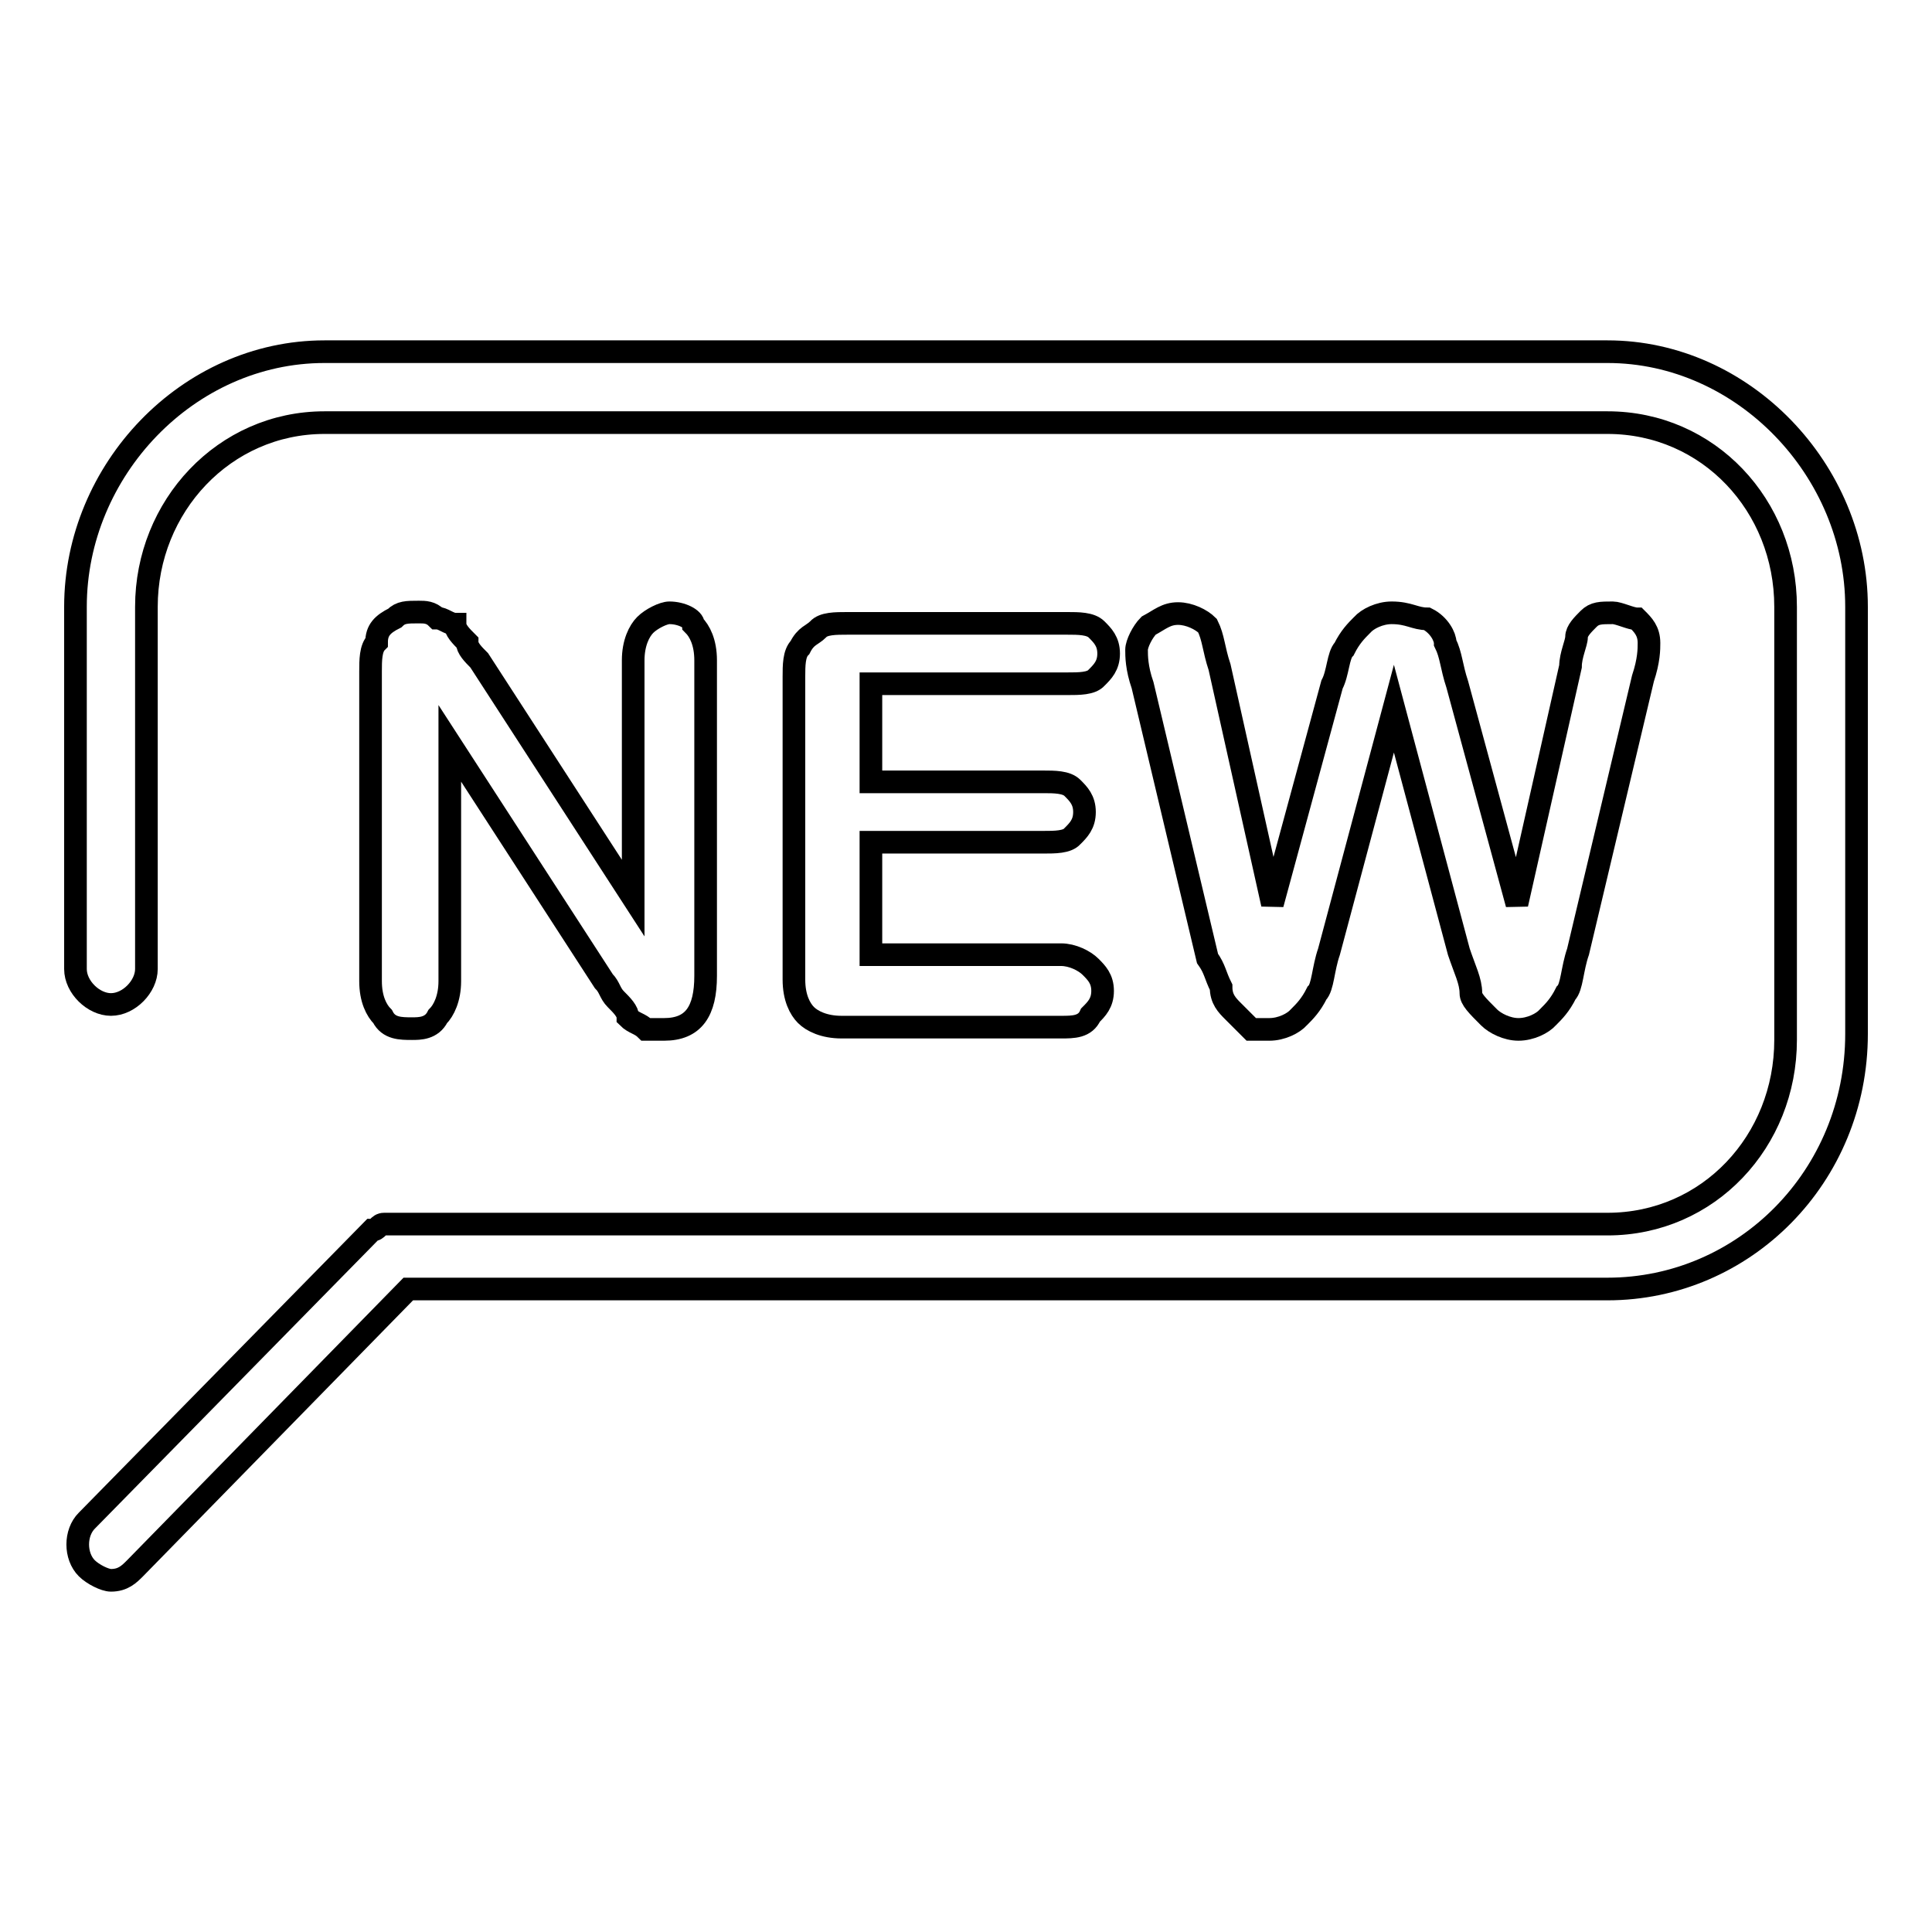 <?xml version="1.0" encoding="utf-8"?>
<!-- Svg Vector Icons : http://www.onlinewebfonts.com/icon -->
<!DOCTYPE svg PUBLIC "-//W3C//DTD SVG 1.1//EN" "http://www.w3.org/Graphics/SVG/1.1/DTD/svg11.dtd">
<svg version="1.1" xmlns="http://www.w3.org/2000/svg" xmlns:xlink="http://www.w3.org/1999/xlink" x="0px" y="0px" viewBox="0 0 256 256" enable-background="new 0 0 256 256" xml:space="preserve">
<g><g><path stroke-width="3" fill-opacity="0" stroke="#000000"  d="M213,46.6H43c-18.1,0-33,15.7-33,33.8v48c0,2.4,2.4,4.7,4.7,4.7c2.4,0,4.7-2.4,4.7-4.7v-48C19.4,67.1,29.7,56,43,56H213c13.4,0,23.6,11,23.6,24.4v57.4c0,13.4-10.2,24.4-23.6,24.4H52.5l0,0c-0.8,0-1.6,0-1.6,0c-0.8,0-0.8,0.8-1.6,0.8l0,0l-37.8,38.5c-1.6,1.6-1.6,4.7,0,6.3c0.8,0.8,2.4,1.6,3.2,1.6c1.6,0,2.4-0.8,3.2-1.6l36.2-37H213c18.1,0,33-14.9,33-33.8V80.4C246,62.3,231,46.6,213,46.6L213,46.6z"/><path stroke-width="3" fill-opacity="0" stroke="#000000"  d="M58,134.7c0.8-0.8,1.6-2.4,1.6-4.7V98.5L80,130c0.8,0.8,0.8,1.6,1.6,2.4c0.8,0.8,1.6,1.6,1.6,2.4c0.8,0.8,1.6,0.8,2.4,1.6c0.8,0,1.6,0,2.4,0c3.9,0,5.5-2.4,5.5-7.1V87.5c0-2.4-0.8-3.9-1.6-4.7c0-0.8-1.6-1.6-3.2-1.6c-0.8,0-2.4,0.8-3.2,1.6c-0.8,0.8-1.6,2.4-1.6,4.7V119L63.5,87.5c-0.8-0.8-1.6-1.6-1.6-2.4c-0.8-0.8-1.6-1.6-1.6-2.4c-0.8,0-1.6-0.8-2.4-0.8c-0.8-0.8-1.6-0.8-2.4-0.8c-1.6,0-2.4,0-3.2,0.8c-1.6,0.8-2.4,1.6-2.4,3.2c-0.8,0.8-0.8,2.4-0.8,3.9V130c0,2.4,0.8,3.9,1.6,4.7c0.8,1.6,2.4,1.6,3.9,1.6C55.6,136.3,57.2,136.3,58,134.7L58,134.7z"/><path stroke-width="3" fill-opacity="0" stroke="#000000"  d="M141.4,90.6c1.6,0,3.2,0,3.9-0.8c0.8-0.8,1.6-1.6,1.6-3.2c0-1.6-0.8-2.4-1.6-3.2c-0.8-0.8-2.4-0.8-3.9-0.8h-29.1c-1.6,0-3.2,0-3.9,0.8c-0.8,0.8-1.6,0.8-2.4,2.4c-0.8,0.8-0.8,2.4-0.8,3.9v40.1c0,2.4,0.8,3.9,1.6,4.7c0.8,0.8,2.4,1.6,4.7,1.6h29.1c1.6,0,3.2,0,3.9-1.6c0.8-0.8,1.6-1.6,1.6-3.2c0-1.6-0.8-2.4-1.6-3.2c-0.8-0.8-2.4-1.6-3.9-1.6h-25.2v-14.9h22.8c1.6,0,3.2,0,3.9-0.8c0.8-0.8,1.6-1.6,1.6-3.2c0-1.6-0.8-2.4-1.6-3.2c-0.8-0.8-2.4-0.8-3.9-0.8h-22.8V90.6L141.4,90.6L141.4,90.6z"/><path stroke-width="3" fill-opacity="0" stroke="#000000"  d="M161.8,130.8c0,1.6,0.8,2.4,1.6,3.2c0.8,0.8,1.6,1.6,2.4,2.4c0,0,1.6,0,2.4,0c1.6,0,3.2-0.8,3.9-1.6c0.8-0.8,1.6-1.6,2.4-3.2c0.8-0.8,0.8-3.2,1.6-5.5l8.6-32.2l8.6,32.2c0.8,2.4,1.6,3.9,1.6,5.5c0,0.8,0.8,1.6,2.4,3.2c0.8,0.8,2.4,1.6,3.9,1.6c1.6,0,3.2-0.8,3.9-1.6c0.8-0.8,1.6-1.6,2.4-3.2c0.8-0.8,0.8-3.2,1.6-5.5l8.6-36.2c0.8-2.4,0.8-3.9,0.8-4.7c0-1.6-0.8-2.4-1.6-3.2c-0.8,0-2.4-0.8-3.2-0.8c-1.6,0-2.4,0-3.2,0.8c-0.8,0.8-1.6,1.6-1.6,2.4c0,0.8-0.8,2.4-0.8,3.9l-7.1,31.5l-7.9-29.1c-0.8-2.4-0.8-3.9-1.6-5.5c0-0.8-0.8-2.4-2.4-3.2c-1.6,0-2.4-0.8-4.7-0.8c-1.6,0-3.2,0.8-3.9,1.6c-0.8,0.8-1.6,1.6-2.4,3.2c-0.8,0.8-0.8,3.2-1.6,4.7l-7.9,29.1l-7-31.4c-0.8-2.4-0.8-3.9-1.6-5.5c-0.8-0.8-2.4-1.6-3.9-1.6c-1.6,0-2.4,0.8-3.9,1.6c-0.8,0.8-1.6,2.4-1.6,3.2c0,0.8,0,2.4,0.8,4.7l8.6,36.2C161,128.4,161,129.2,161.8,130.8L161.8,130.8z"/></g></g>
</svg>